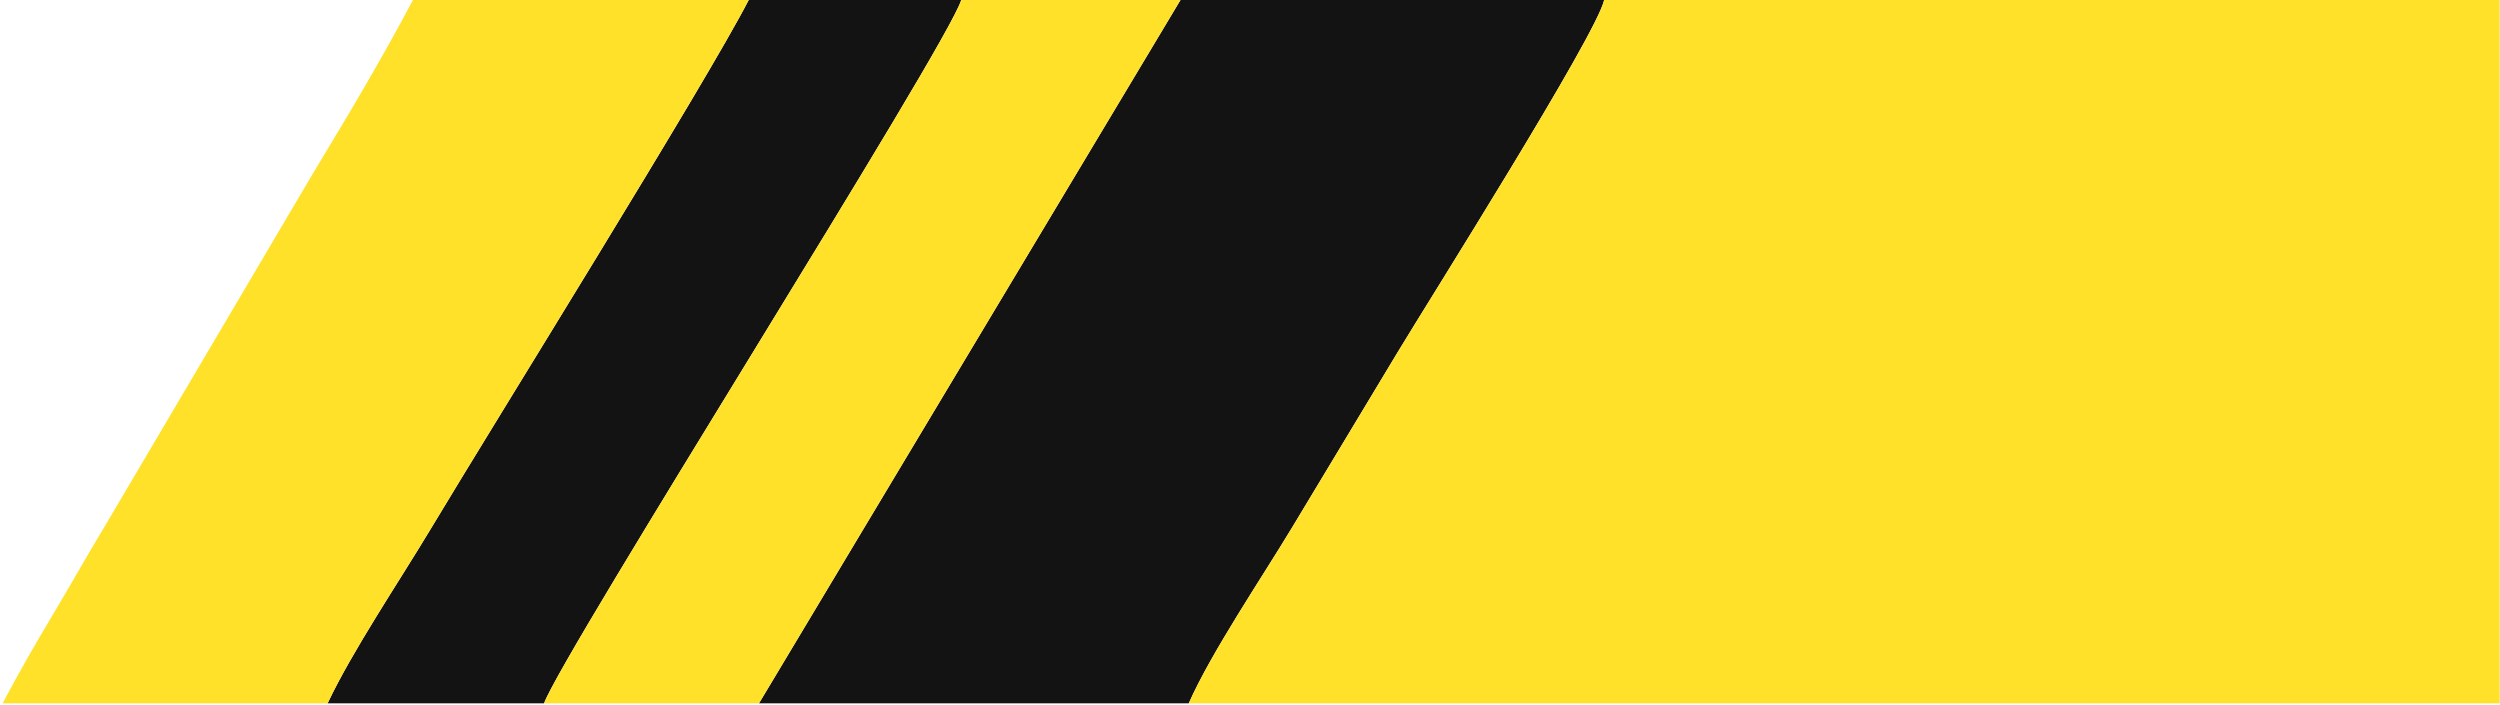 <?xml version="1.0" encoding="UTF-8"?> <svg xmlns="http://www.w3.org/2000/svg" width="887" height="250" viewBox="0 0 887 250" fill="none"><path fill-rule="evenodd" clip-rule="evenodd" d="M269.291 249.544H421.767C429.661 231.634 447.534 205.219 458.446 187.133C470.815 166.634 483.531 145.481 495.978 124.819C506.891 106.703 566.48 12.326 569.153 0.001H418.84L269.291 249.544Z" fill="#131313"></path><path fill-rule="evenodd" clip-rule="evenodd" d="M116.236 249.544H193.026C199.87 231.095 335.984 16.557 341.048 0.001H265.643C250.59 29.264 176.212 148.685 152.987 187.385C141.392 206.706 125.142 230.714 116.236 249.544Z" fill="#131313"></path><path fill-rule="evenodd" clip-rule="evenodd" d="M421.769 249.545H886.882V0H569.154C566.48 12.327 506.892 106.703 495.979 124.818C483.532 145.481 470.817 166.634 458.448 187.133C447.536 205.219 429.663 231.633 421.769 249.545Z" fill="#FEE128"></path><path fill-rule="evenodd" clip-rule="evenodd" d="M116.236 249.544C125.142 230.714 141.391 206.706 152.987 187.385C176.212 148.685 250.59 29.264 265.643 0.001H146.512C135.156 21.46 123.332 41.177 110.763 61.995L37.455 186.251C30.689 197.428 25.629 206.591 18.986 217.693C12.356 228.777 6.766 238.508 0.926 249.544H116.236Z" fill="#FEE128"></path><path fill-rule="evenodd" clip-rule="evenodd" d="M193.026 249.544H269.289L418.837 0.001H341.048C335.984 16.557 199.87 231.095 193.026 249.544Z" fill="#FEE128"></path></svg> 